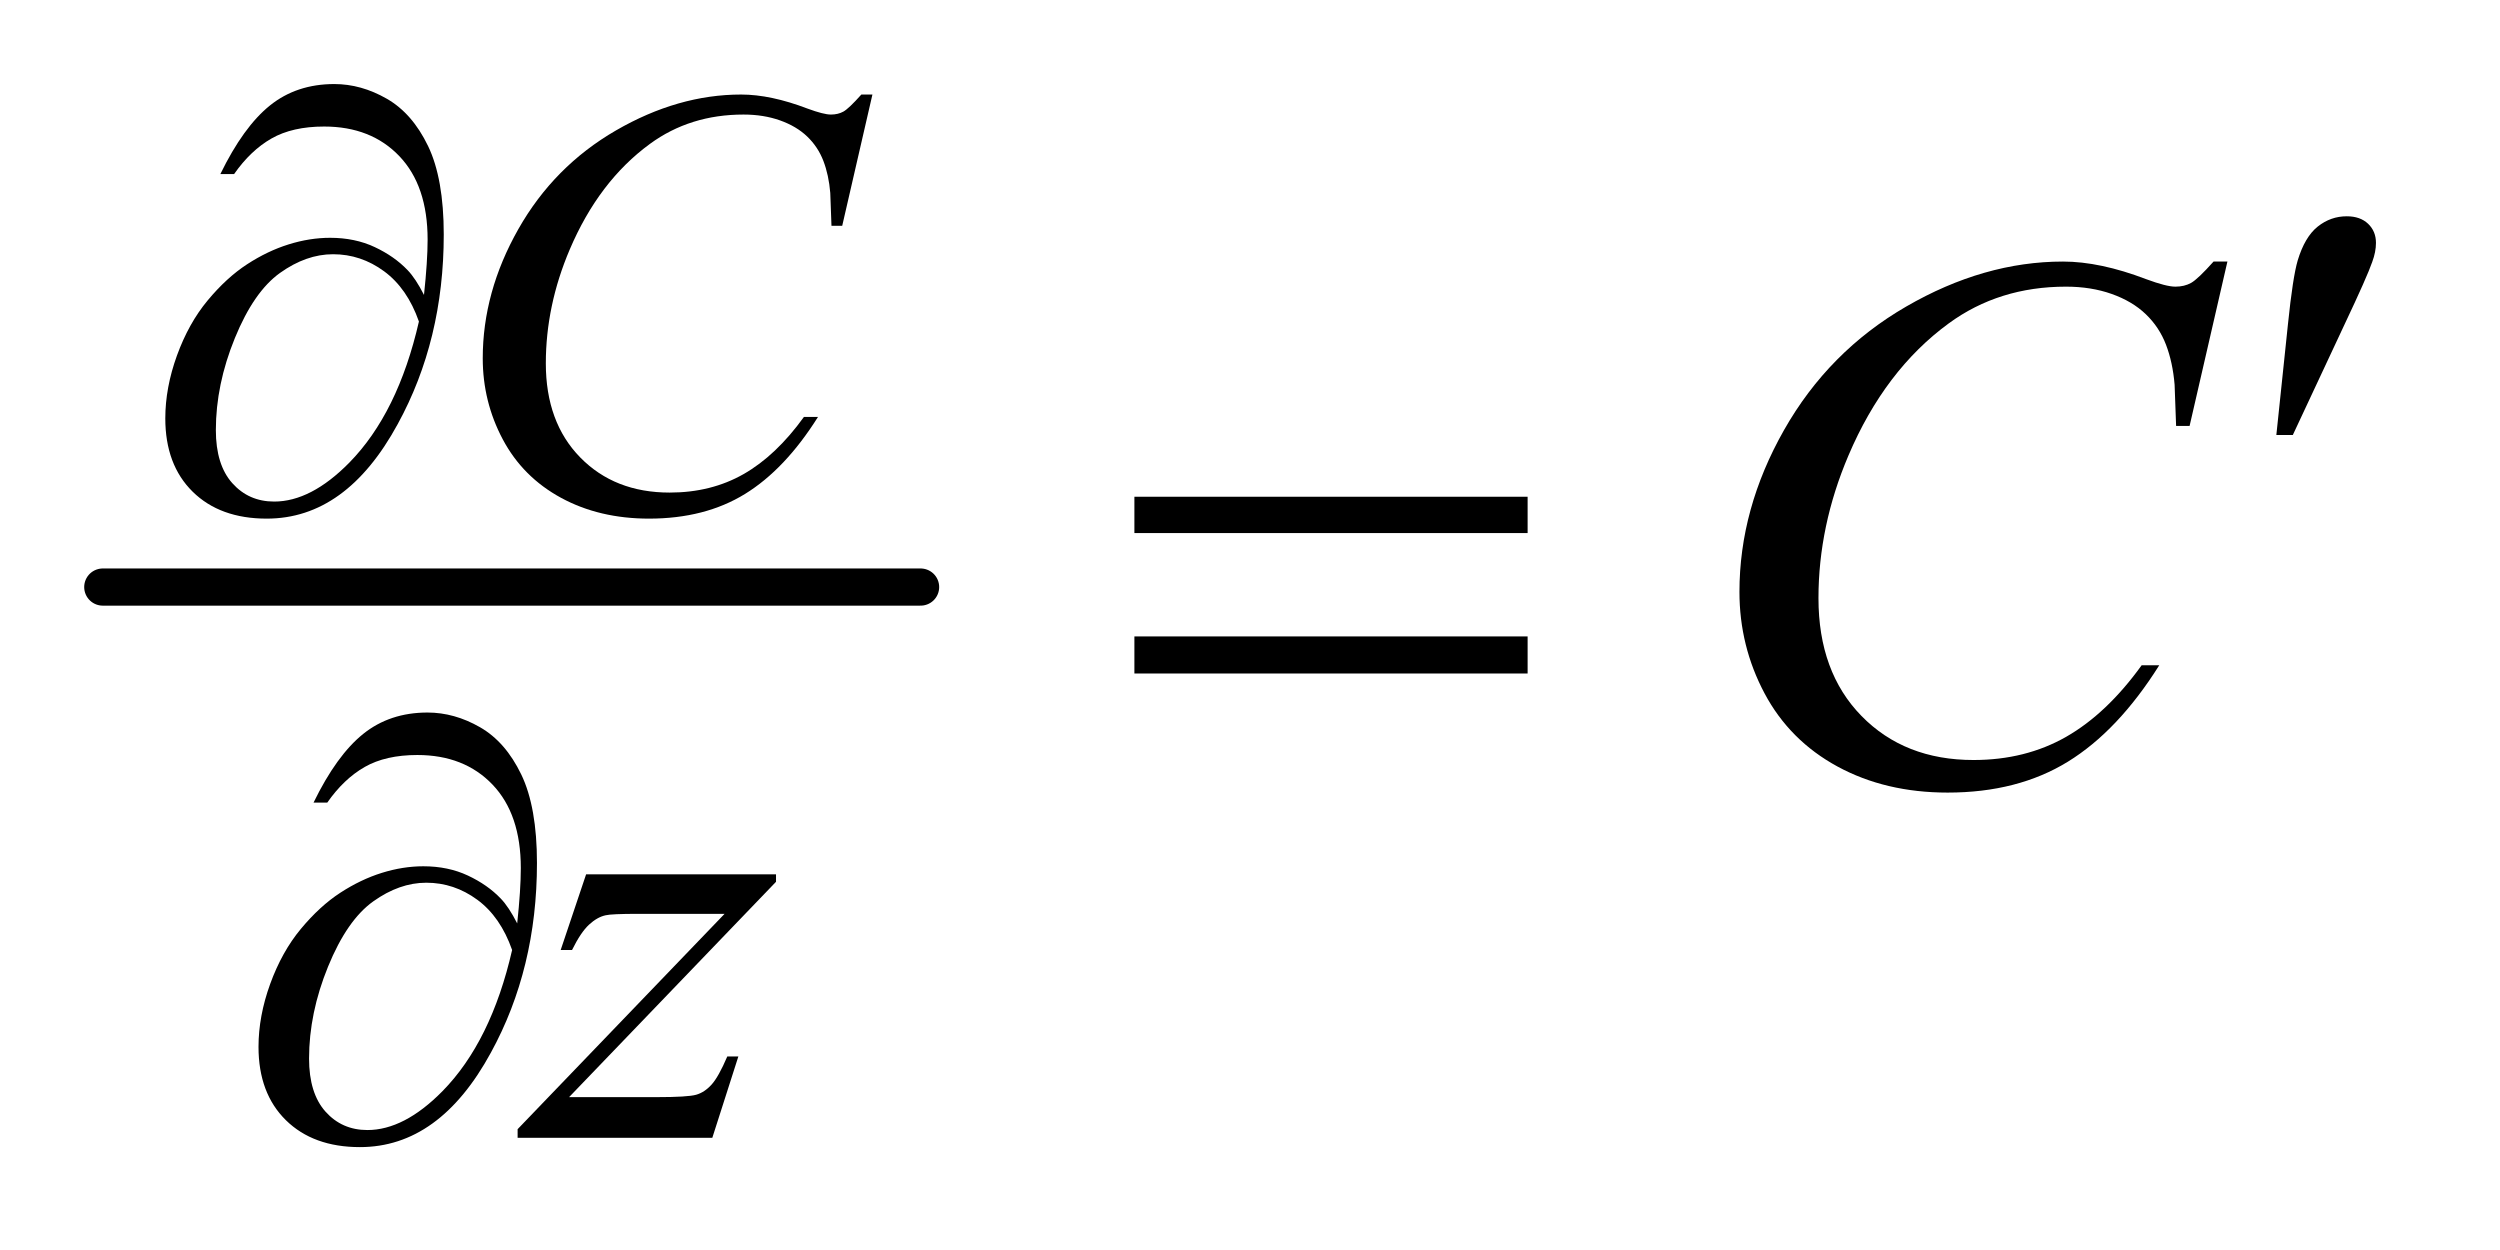 <?xml version="1.0" encoding="UTF-8"?>
<!DOCTYPE svg PUBLIC '-//W3C//DTD SVG 1.0//EN'
          'http://www.w3.org/TR/2001/REC-SVG-20010904/DTD/svg10.dtd'>
<svg stroke-dasharray="none" shape-rendering="auto" xmlns="http://www.w3.org/2000/svg" font-family="'Dialog'" text-rendering="auto" width="46" fill-opacity="1" color-interpolation="auto" color-rendering="auto" preserveAspectRatio="xMidYMid meet" font-size="12px" viewBox="0 0 46 23" fill="black" xmlns:xlink="http://www.w3.org/1999/xlink" stroke="black" image-rendering="auto" stroke-miterlimit="10" stroke-linecap="square" stroke-linejoin="miter" font-style="normal" stroke-width="1" height="23" stroke-dashoffset="0" font-weight="normal" stroke-opacity="1"
><!--Generated by the Batik Graphics2D SVG Generator--><defs id="genericDefs"
  /><g
  ><defs id="defs1"
    ><clipPath clipPathUnits="userSpaceOnUse" id="clipPath1"
      ><path d="M0.784 1.826 L29.715 1.826 L29.715 16.321 L0.784 16.321 L0.784 1.826 Z"
      /></clipPath
      ><clipPath clipPathUnits="userSpaceOnUse" id="clipPath2"
      ><path d="M25.051 58.348 L25.051 521.433 L949.371 521.433 L949.371 58.348 Z"
      /></clipPath
    ></defs
    ><g stroke-width="14" transform="scale(1.576,1.576) translate(-0.784,-1.826) matrix(0.031,0,0,0.031,0,0)" stroke-linejoin="round" stroke-linecap="round"
    ><line y2="280" fill="none" x1="64" clip-path="url(#clipPath2)" x2="372" y1="280"
    /></g
    ><g transform="matrix(0.049,0,0,0.049,-1.236,-2.878)"
    ><path d="M352.828 94.234 L341.484 143.531 L337.453 143.531 L337 131.188 Q336.438 124.438 334.414 119.164 Q332.391 113.891 328.352 110.016 Q324.312 106.141 318.133 103.945 Q311.953 101.75 304.422 101.75 Q284.328 101.75 269.281 112.766 Q250.078 126.797 239.172 152.406 Q230.188 173.516 230.188 195.188 Q230.188 217.312 243.109 230.508 Q256.031 243.703 276.688 243.703 Q292.297 243.703 304.484 236.742 Q316.672 229.781 327.109 215.297 L332.391 215.297 Q320.031 234.953 304.984 244.219 Q289.938 253.484 268.938 253.484 Q250.297 253.484 235.922 245.68 Q221.547 237.875 214.023 223.719 Q206.5 209.562 206.5 193.281 Q206.5 168.359 219.867 144.773 Q233.234 121.188 256.531 107.711 Q279.828 94.234 303.531 94.234 Q314.641 94.234 328.469 99.516 Q334.531 101.75 337.219 101.75 Q339.922 101.75 341.938 100.633 Q343.953 99.516 348.672 94.234 L352.828 94.234 Z" stroke="none" clip-path="url(#clipPath2)"
    /></g
    ><g transform="matrix(0.049,0,0,0.049,-1.236,-2.878)"
    ><path d="M245.312 387.062 L316.625 387.062 L316.625 389.859 L238.922 470.719 L271.828 470.719 Q283.5 470.719 286.648 469.82 Q289.797 468.922 292.43 466.008 Q295.062 463.094 298.328 455.453 L302.484 455.453 L292.703 486 L219.594 486 L219.594 482.75 L297.312 401.891 L264.969 401.891 Q254.75 401.891 252.609 402.438 Q249.469 403.125 246.383 405.984 Q243.297 408.844 240.031 415.469 L235.766 415.469 L245.312 387.062 Z" stroke="none" clip-path="url(#clipPath2)"
    /></g
    ><g transform="matrix(0.049,0,0,0.049,-1.236,-2.878)"
    ><path d="M861.641 156.953 L847.438 218.688 L842.375 218.688 L841.812 203.219 Q841.109 194.781 838.578 188.172 Q836.047 181.562 830.984 176.711 Q825.922 171.859 818.188 169.117 Q810.453 166.375 801.031 166.375 Q775.859 166.375 757.016 180.156 Q732.969 197.734 719.328 229.797 Q708.078 256.234 708.078 283.375 Q708.078 311.078 724.25 327.602 Q740.422 344.125 766.297 344.125 Q785.844 344.125 801.102 335.406 Q816.359 326.688 829.438 308.547 L836.047 308.547 Q820.578 333.156 801.734 344.758 Q782.891 356.359 756.594 356.359 Q733.25 356.359 715.25 346.586 Q697.25 336.812 687.828 319.094 Q678.406 301.375 678.406 280.984 Q678.406 249.766 695.141 220.234 Q711.875 190.703 741.055 173.828 Q770.234 156.953 799.906 156.953 Q813.828 156.953 831.125 163.562 Q838.719 166.375 842.094 166.375 Q845.469 166.375 848 164.969 Q850.531 163.562 856.438 156.953 L861.641 156.953 Z" stroke="none" clip-path="url(#clipPath2)"
    /></g
    ><g transform="matrix(0.049,0,0,0.049,-1.236,-2.878)"
    ><path d="M184.438 169.484 Q185.797 156.781 185.797 148.703 Q185.797 128.484 175.18 117.367 Q164.562 106.25 146.938 106.25 Q135.031 106.25 127.172 110.742 Q119.312 115.234 113.125 124.109 L107.969 124.109 Q116.609 106.359 126.609 98.328 Q136.609 90.297 150.75 90.297 Q160.859 90.297 170.461 95.805 Q180.062 101.312 185.961 113.555 Q191.859 125.797 191.859 146.797 Q191.859 186.438 174.562 218 Q155.25 253.484 125.375 253.484 Q107.859 253.484 97.578 243.375 Q87.297 233.266 87.297 215.859 Q87.297 204.297 91.68 192.219 Q96.062 180.141 103.195 171.555 Q110.328 162.969 118.016 157.969 Q125.703 152.969 133.625 150.5 Q141.547 148.031 149.188 148.031 Q158.5 148.031 165.914 151.508 Q173.328 154.984 178.266 160.156 Q181.297 163.297 184.438 169.484 ZM182.531 179.469 Q178.156 167 169.453 160.602 Q160.75 154.203 150.297 154.203 Q140.203 154.203 130.375 161.219 Q120.547 168.234 113.414 185.703 Q106.281 203.172 106.281 220.234 Q106.281 233.266 112.461 240.172 Q118.641 247.078 128.172 247.078 Q142 247.078 156.375 232.484 Q174.672 213.844 182.531 179.469 Z" stroke="none" clip-path="url(#clipPath2)"
    /></g
    ><g transform="matrix(0.049,0,0,0.049,-1.236,-2.878)"
    ><path d="M219.438 405.484 Q220.797 392.781 220.797 384.703 Q220.797 364.484 210.18 353.367 Q199.562 342.25 181.938 342.25 Q170.031 342.25 162.172 346.742 Q154.312 351.234 148.125 360.109 L142.969 360.109 Q151.609 342.359 161.609 334.328 Q171.609 326.297 185.75 326.297 Q195.859 326.297 205.461 331.805 Q215.062 337.312 220.961 349.555 Q226.859 361.797 226.859 382.797 Q226.859 422.438 209.562 454 Q190.25 489.484 160.375 489.484 Q142.859 489.484 132.578 479.375 Q122.297 469.266 122.297 451.859 Q122.297 440.297 126.68 428.219 Q131.062 416.141 138.195 407.555 Q145.328 398.969 153.016 393.969 Q160.703 388.969 168.625 386.5 Q176.547 384.031 184.188 384.031 Q193.5 384.031 200.914 387.508 Q208.328 390.984 213.266 396.156 Q216.297 399.297 219.438 405.484 ZM217.531 415.469 Q213.156 403 204.453 396.602 Q195.75 390.203 185.297 390.203 Q175.203 390.203 165.375 397.219 Q155.547 404.234 148.414 421.703 Q141.281 439.172 141.281 456.234 Q141.281 469.266 147.461 476.172 Q153.641 483.078 163.172 483.078 Q177 483.078 191.375 468.484 Q209.672 449.844 217.531 415.469 Z" stroke="none" clip-path="url(#clipPath2)"
    /></g
    ><g transform="matrix(0.049,0,0,0.049,-1.236,-2.878)"
    ><path d="M880.016 222.078 L884.375 180.453 Q886.203 162.734 888.031 156.547 Q890.703 147.688 895.555 143.82 Q900.406 139.953 906.453 139.953 Q911.516 139.953 914.469 142.766 Q917.422 145.578 917.422 149.938 Q917.422 153.312 916.016 157.109 Q914.188 162.453 905.609 180.594 L886.203 222.078 L880.016 222.078 Z" stroke="none" clip-path="url(#clipPath2)"
    /></g
    ><g transform="matrix(0.049,0,0,0.049,-1.236,-2.878)"
    ><path d="M451.203 245.266 L598.859 245.266 L598.859 258.906 L451.203 258.906 L451.203 245.266 ZM451.203 297.719 L598.859 297.719 L598.859 311.641 L451.203 311.641 L451.203 297.719 Z" stroke="none" clip-path="url(#clipPath2)"
    /></g
  ></g
></svg
>
